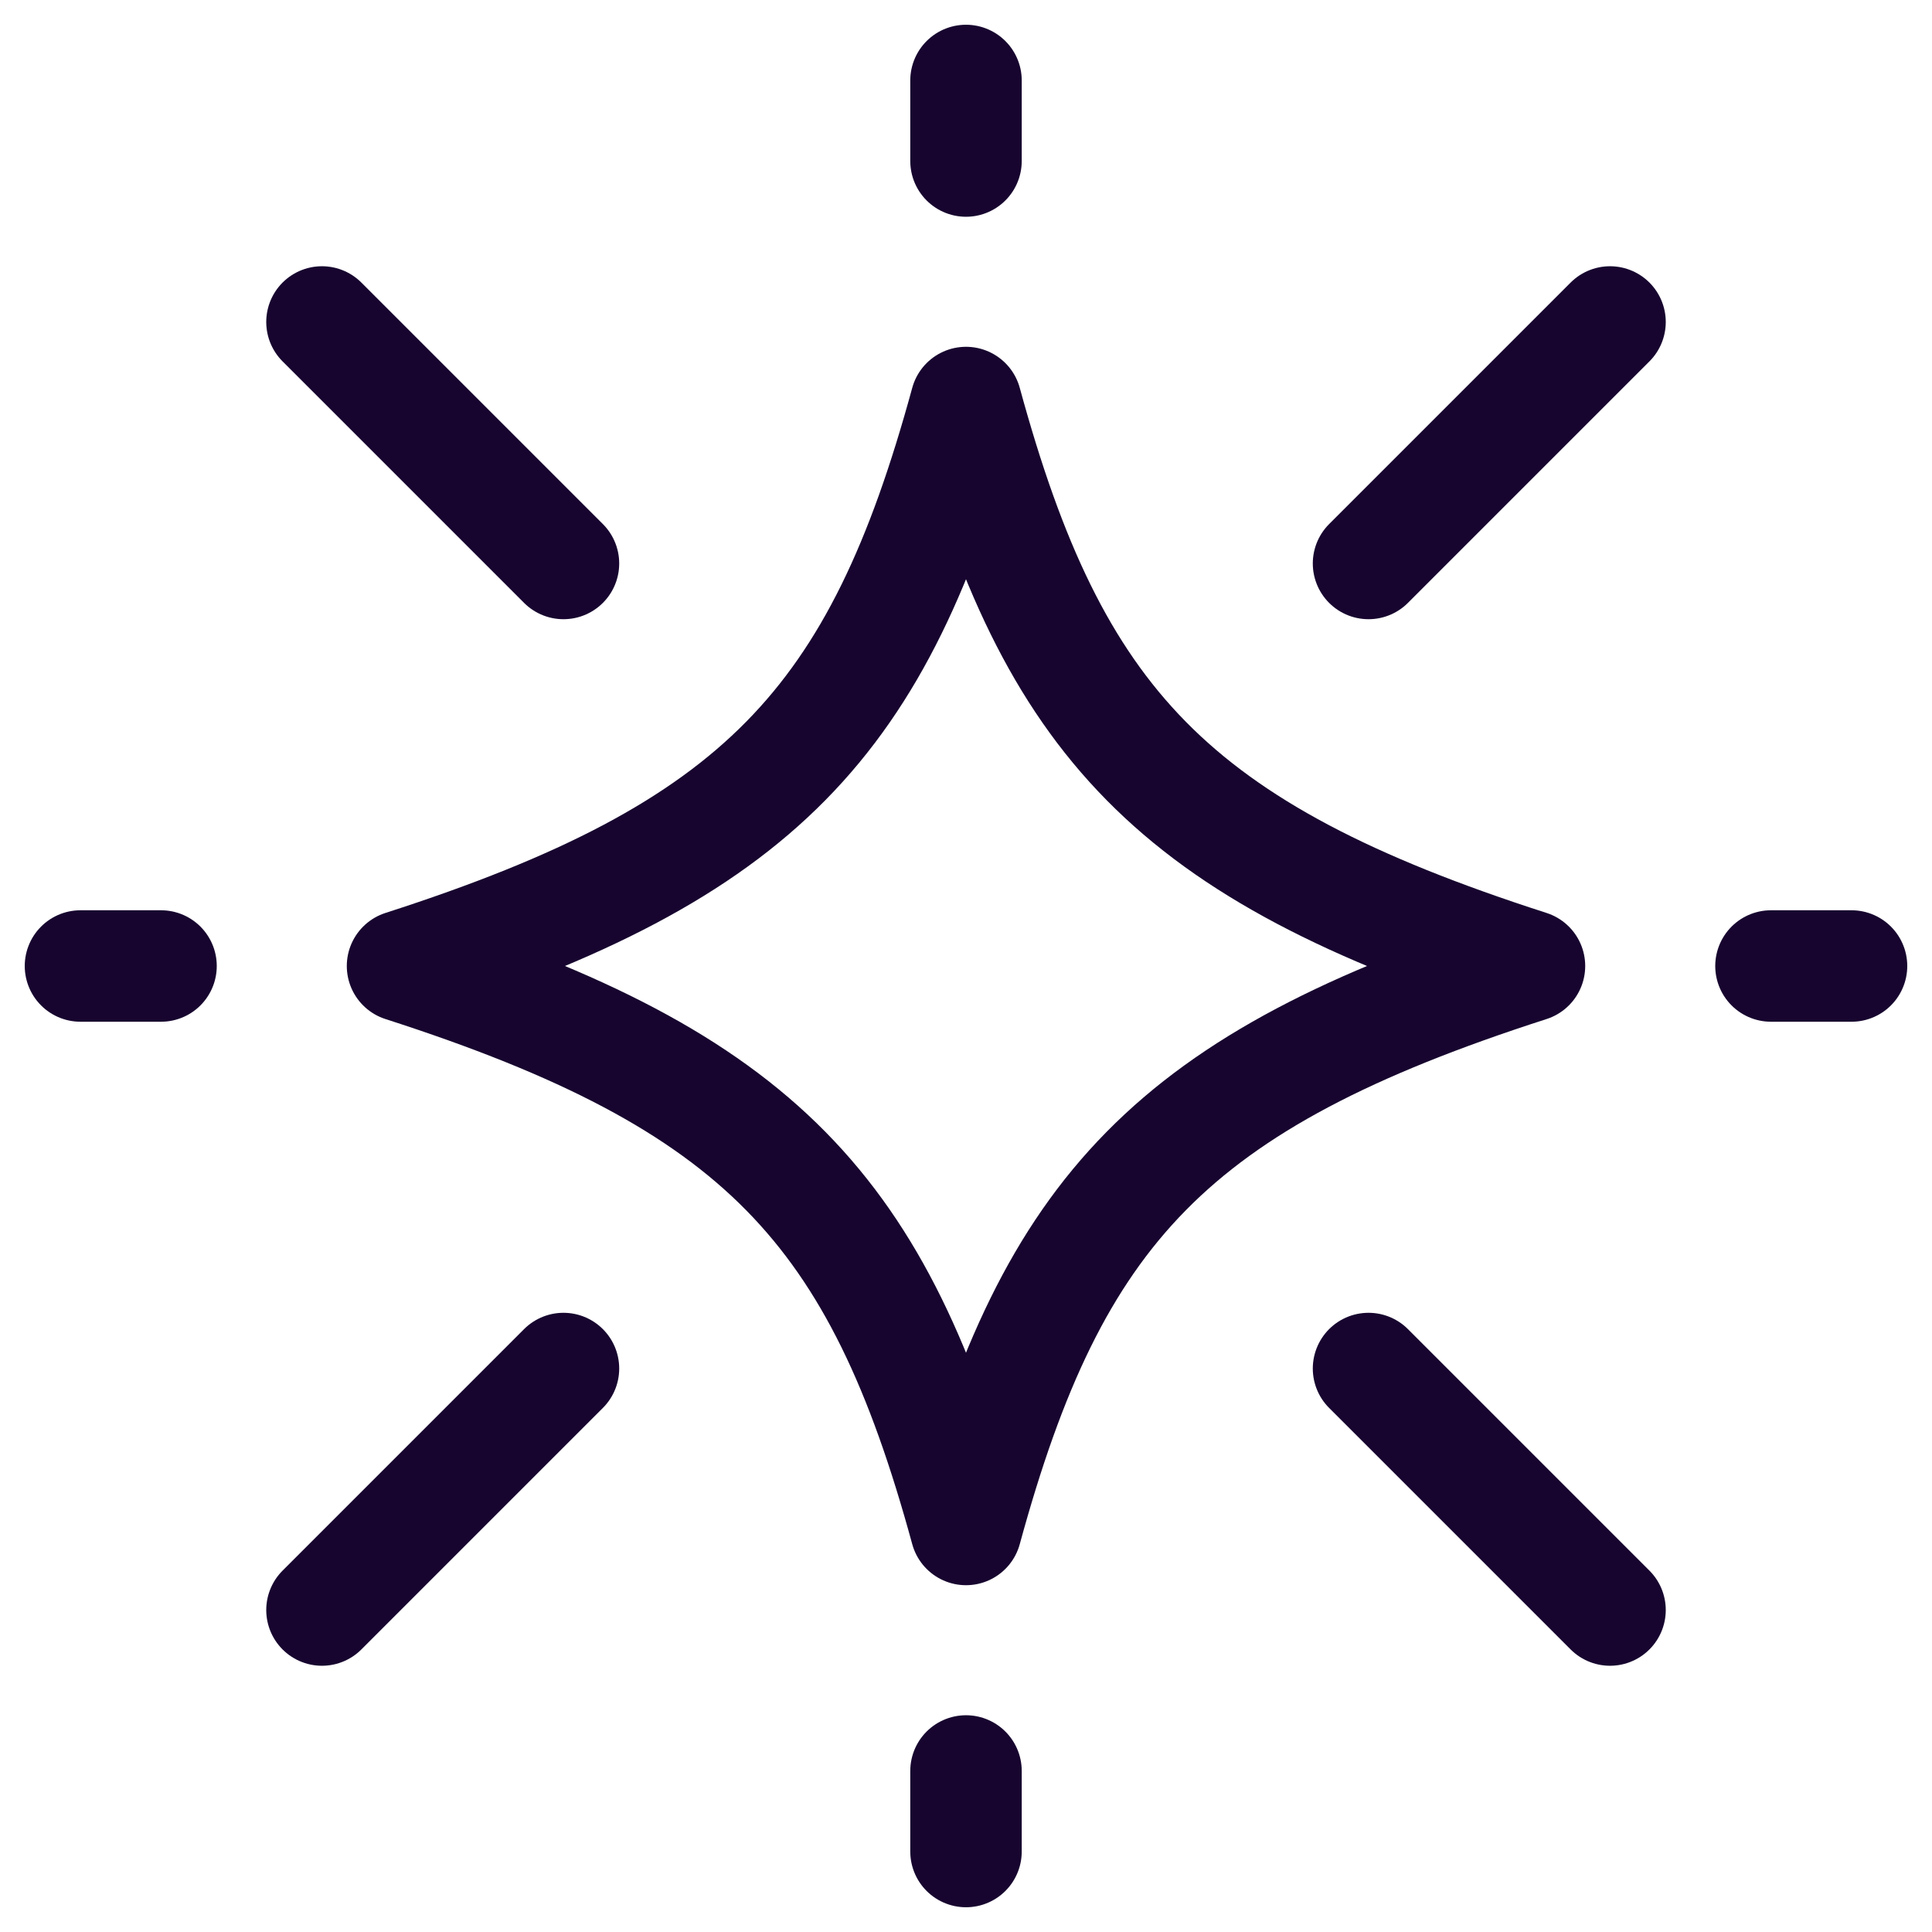 <svg xmlns="http://www.w3.org/2000/svg" width="26" height="26" viewBox="0 0 26 26" fill="none"><g clip-path="url(#clip0_6029_14200)"><path d="M20.583 13C15.764 14.552 14.175 16.28 13 20.583C11.825 16.28 10.236 14.552 5.417 13C10.236 11.448 11.825 9.72 13 5.417C14.175 9.72 15.764 11.448 20.583 13Z" stroke="#17052F" stroke-width="1.5" stroke-linecap="round" stroke-linejoin="round"/><path d="M13 2.167V1.083" stroke="#17052F" stroke-width="1.5" stroke-linecap="round" stroke-linejoin="round"/><path d="M13 24.917V23.833" stroke="#17052F" stroke-width="1.5" stroke-linecap="round" stroke-linejoin="round"/><path d="M23.833 13H24.917" stroke="#17052F" stroke-width="1.5" stroke-linecap="round" stroke-linejoin="round"/><path d="M1.083 13H2.167" stroke="#17052F" stroke-width="1.5" stroke-linecap="round" stroke-linejoin="round"/><path d="M18.417 7.583L21.667 4.333" stroke="#17052F" stroke-width="1.5" stroke-linecap="round" stroke-linejoin="round"/><path d="M7.583 7.583L4.333 4.333" stroke="#17052F" stroke-width="1.5" stroke-linecap="round" stroke-linejoin="round"/><path d="M7.583 18.417L4.333 21.667" stroke="#17052F" stroke-width="1.5" stroke-linecap="round" stroke-linejoin="round"/><path d="M18.417 18.417L21.667 21.667" stroke="#17052F" stroke-width="1.5" stroke-linecap="round" stroke-linejoin="round"/></g><defs><clipPath id="clip0_6029_14200"><rect width="26" height="26" fill="white"/></clipPath></defs></svg>